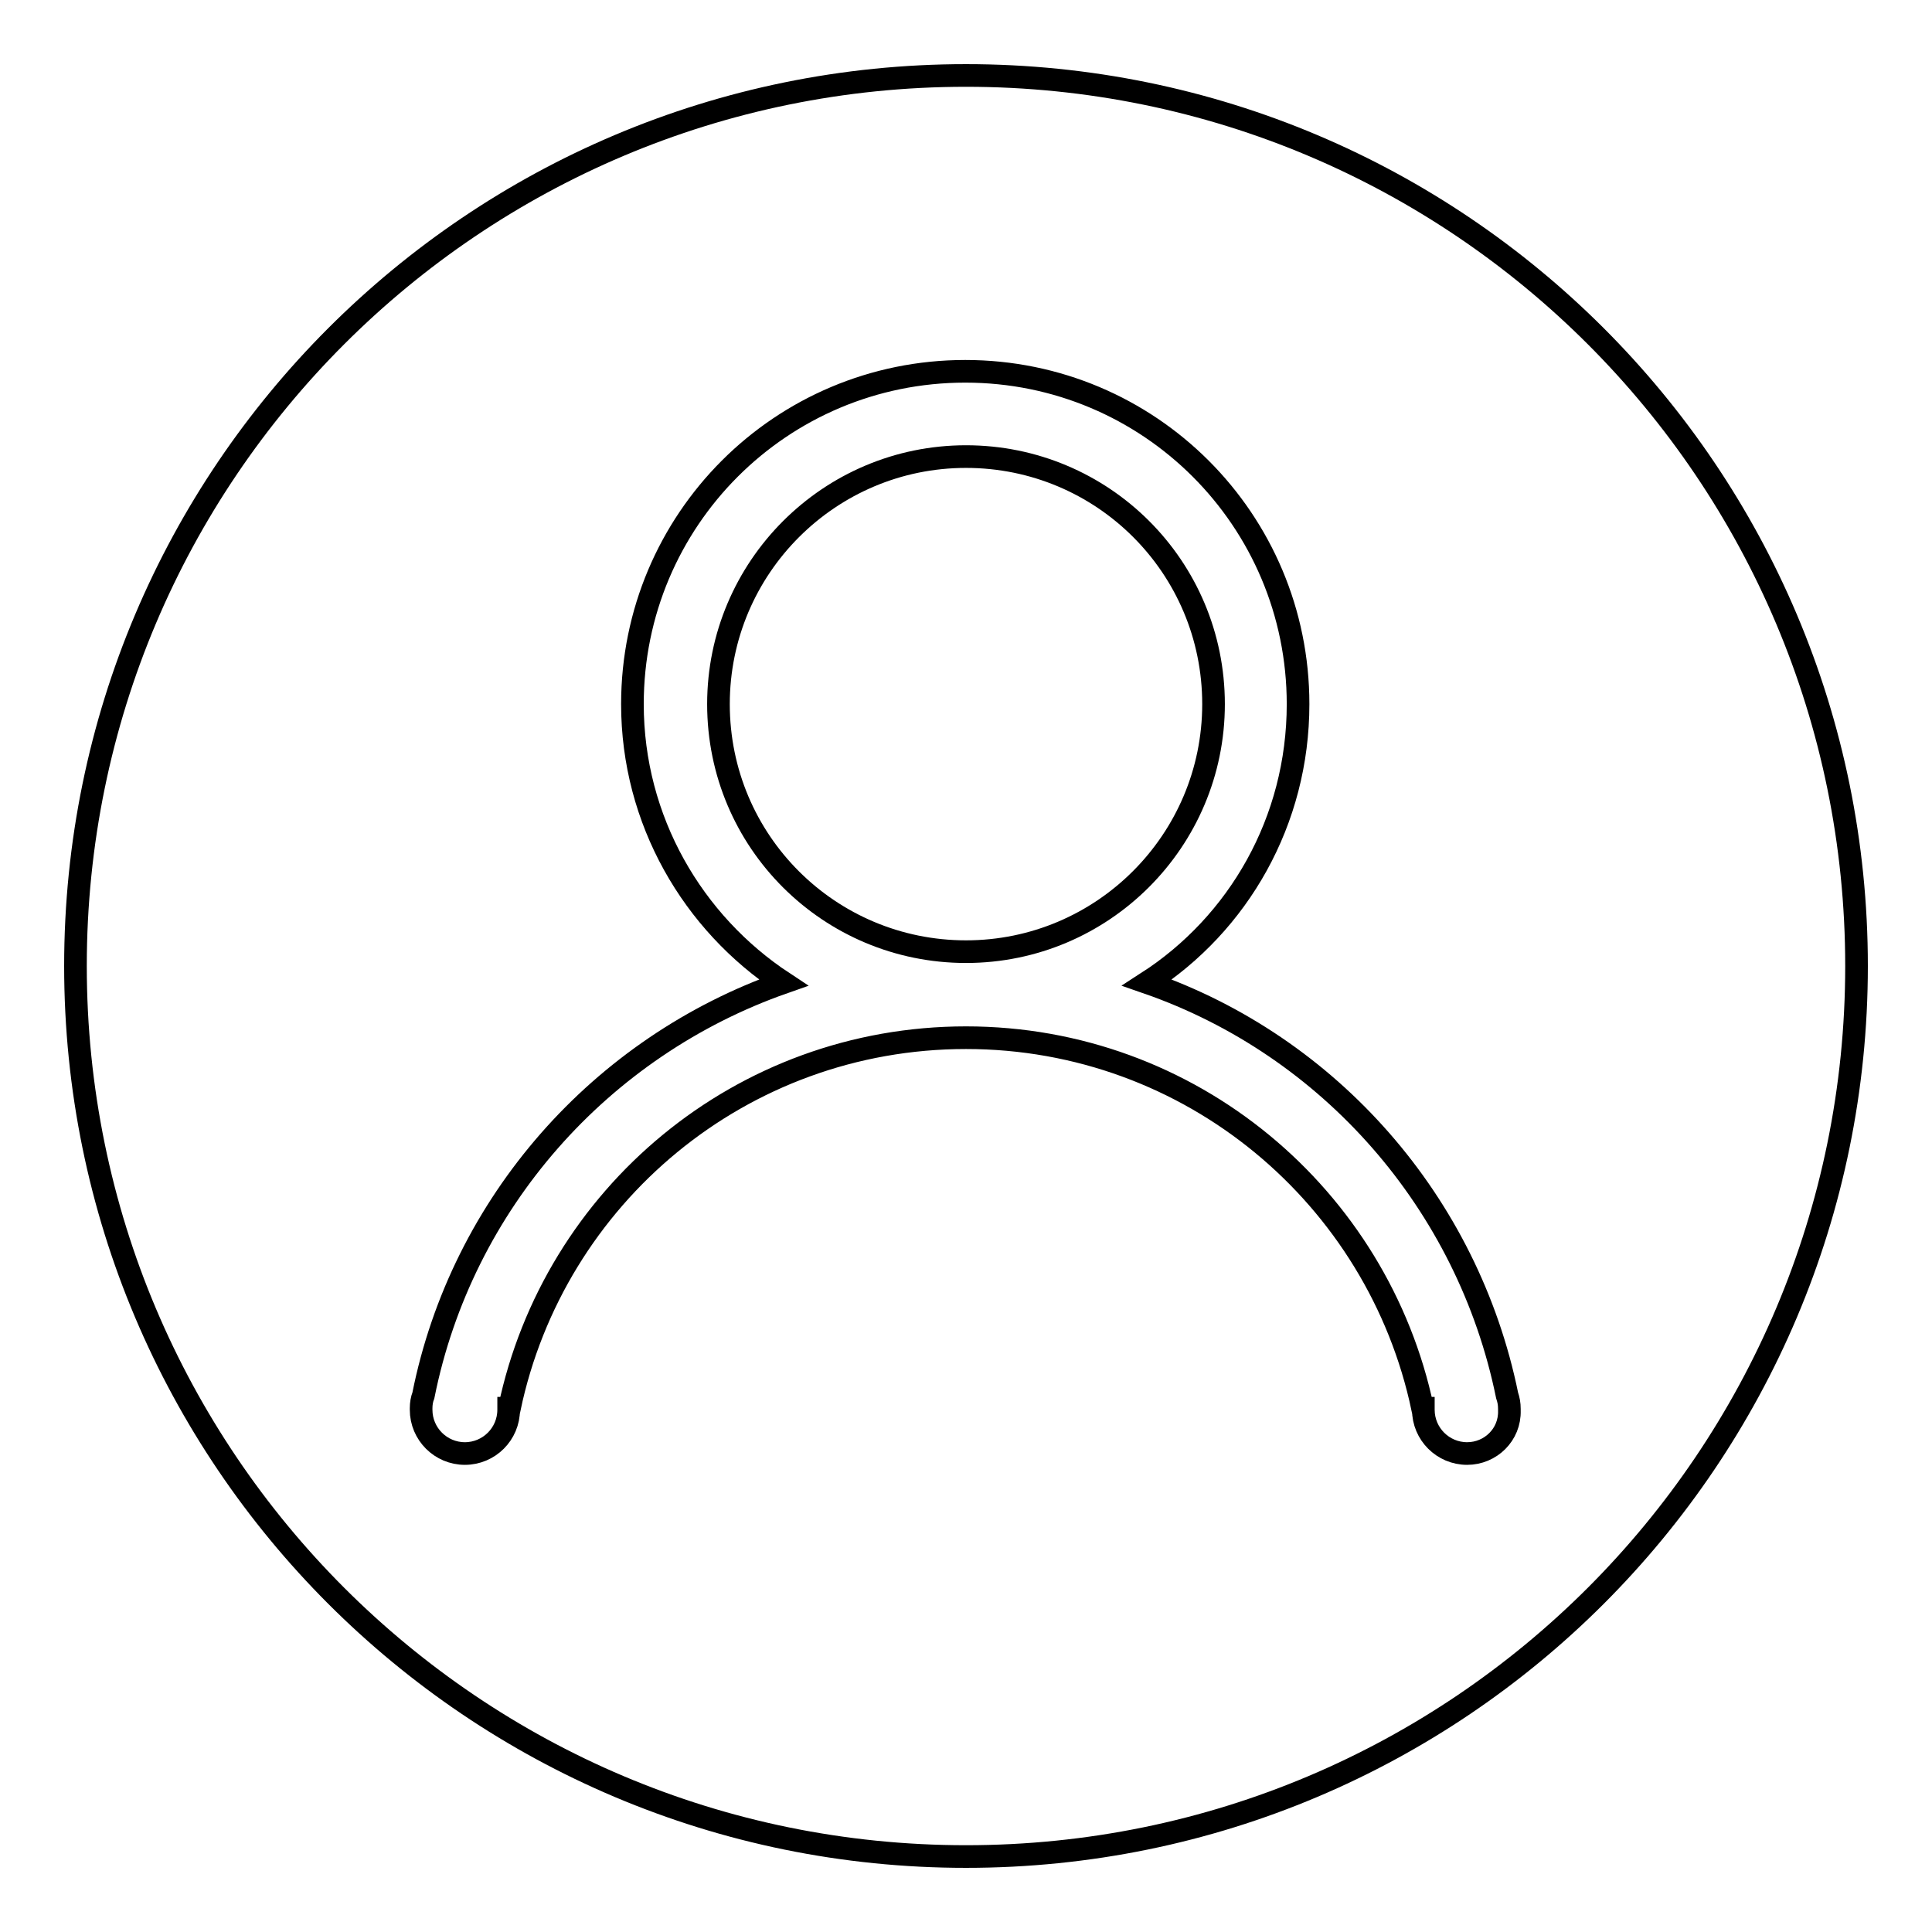 <?xml version="1.0" encoding="utf-8"?>
<!-- Svg Vector Icons : http://www.onlinewebfonts.com/icon -->
<!DOCTYPE svg PUBLIC "-//W3C//DTD SVG 1.1//EN" "http://www.w3.org/Graphics/SVG/1.1/DTD/svg11.dtd">
<svg version="1.1" xmlns="http://www.w3.org/2000/svg" xmlns:xlink="http://www.w3.org/1999/xlink" x="0px" y="0px" viewBox="0 0 256 256" enable-background="new 0 0 256 256" xml:space="preserve">
<g><g><path stroke-width="3" fill-opacity="0" stroke="#000000"  d="M95.2,93.3c0,18.2,14.7,32.8,32.8,32.8c18.1,0,32.8-14.7,32.8-32.8c0-18.2-14.7-32.8-32.8-32.8C109.9,60.5,95.2,75.2,95.2,93.3z"/><path stroke-width="3" fill-opacity="0" stroke="#000000"  d="M128,10C62.8,10,10,62.8,10,128c0,65.2,52.8,118,118,118c65.2,0,118-52.8,118-118C246,62.8,193.2,10,128,10z M194.4,192.6c-3.2,0-5.8-2.6-5.8-5.8c0,0,0-0.1,0-0.2h-0.1c-5.9-28-30.7-49.1-60.5-49.1c-29.8,0-54.6,21-60.5,49.1h-0.1c0,0,0,0.1,0,0.2c0,3.2-2.6,5.8-5.8,5.8c-3.2,0-5.8-2.6-5.8-5.8c0,0,0-0.1,0-0.2l0,0v0c0-0.6,0.1-1.2,0.3-1.7c5.1-25.5,23.5-46.2,47.7-54.7c-12-7.9-20-21.5-20-36.9c0-24.4,19.7-44.1,44.1-44.1c24.4,0,44.1,19.7,44.1,44.1c0,15.5-7.9,29.1-20,36.9c24.2,8.4,42.5,29.2,47.7,54.7c0.2,0.6,0.3,1.1,0.3,1.8v0l0,0c0,0,0,0.1,0,0.2C200.1,190.1,197.5,192.6,194.4,192.6z"/></g></g>
</svg>